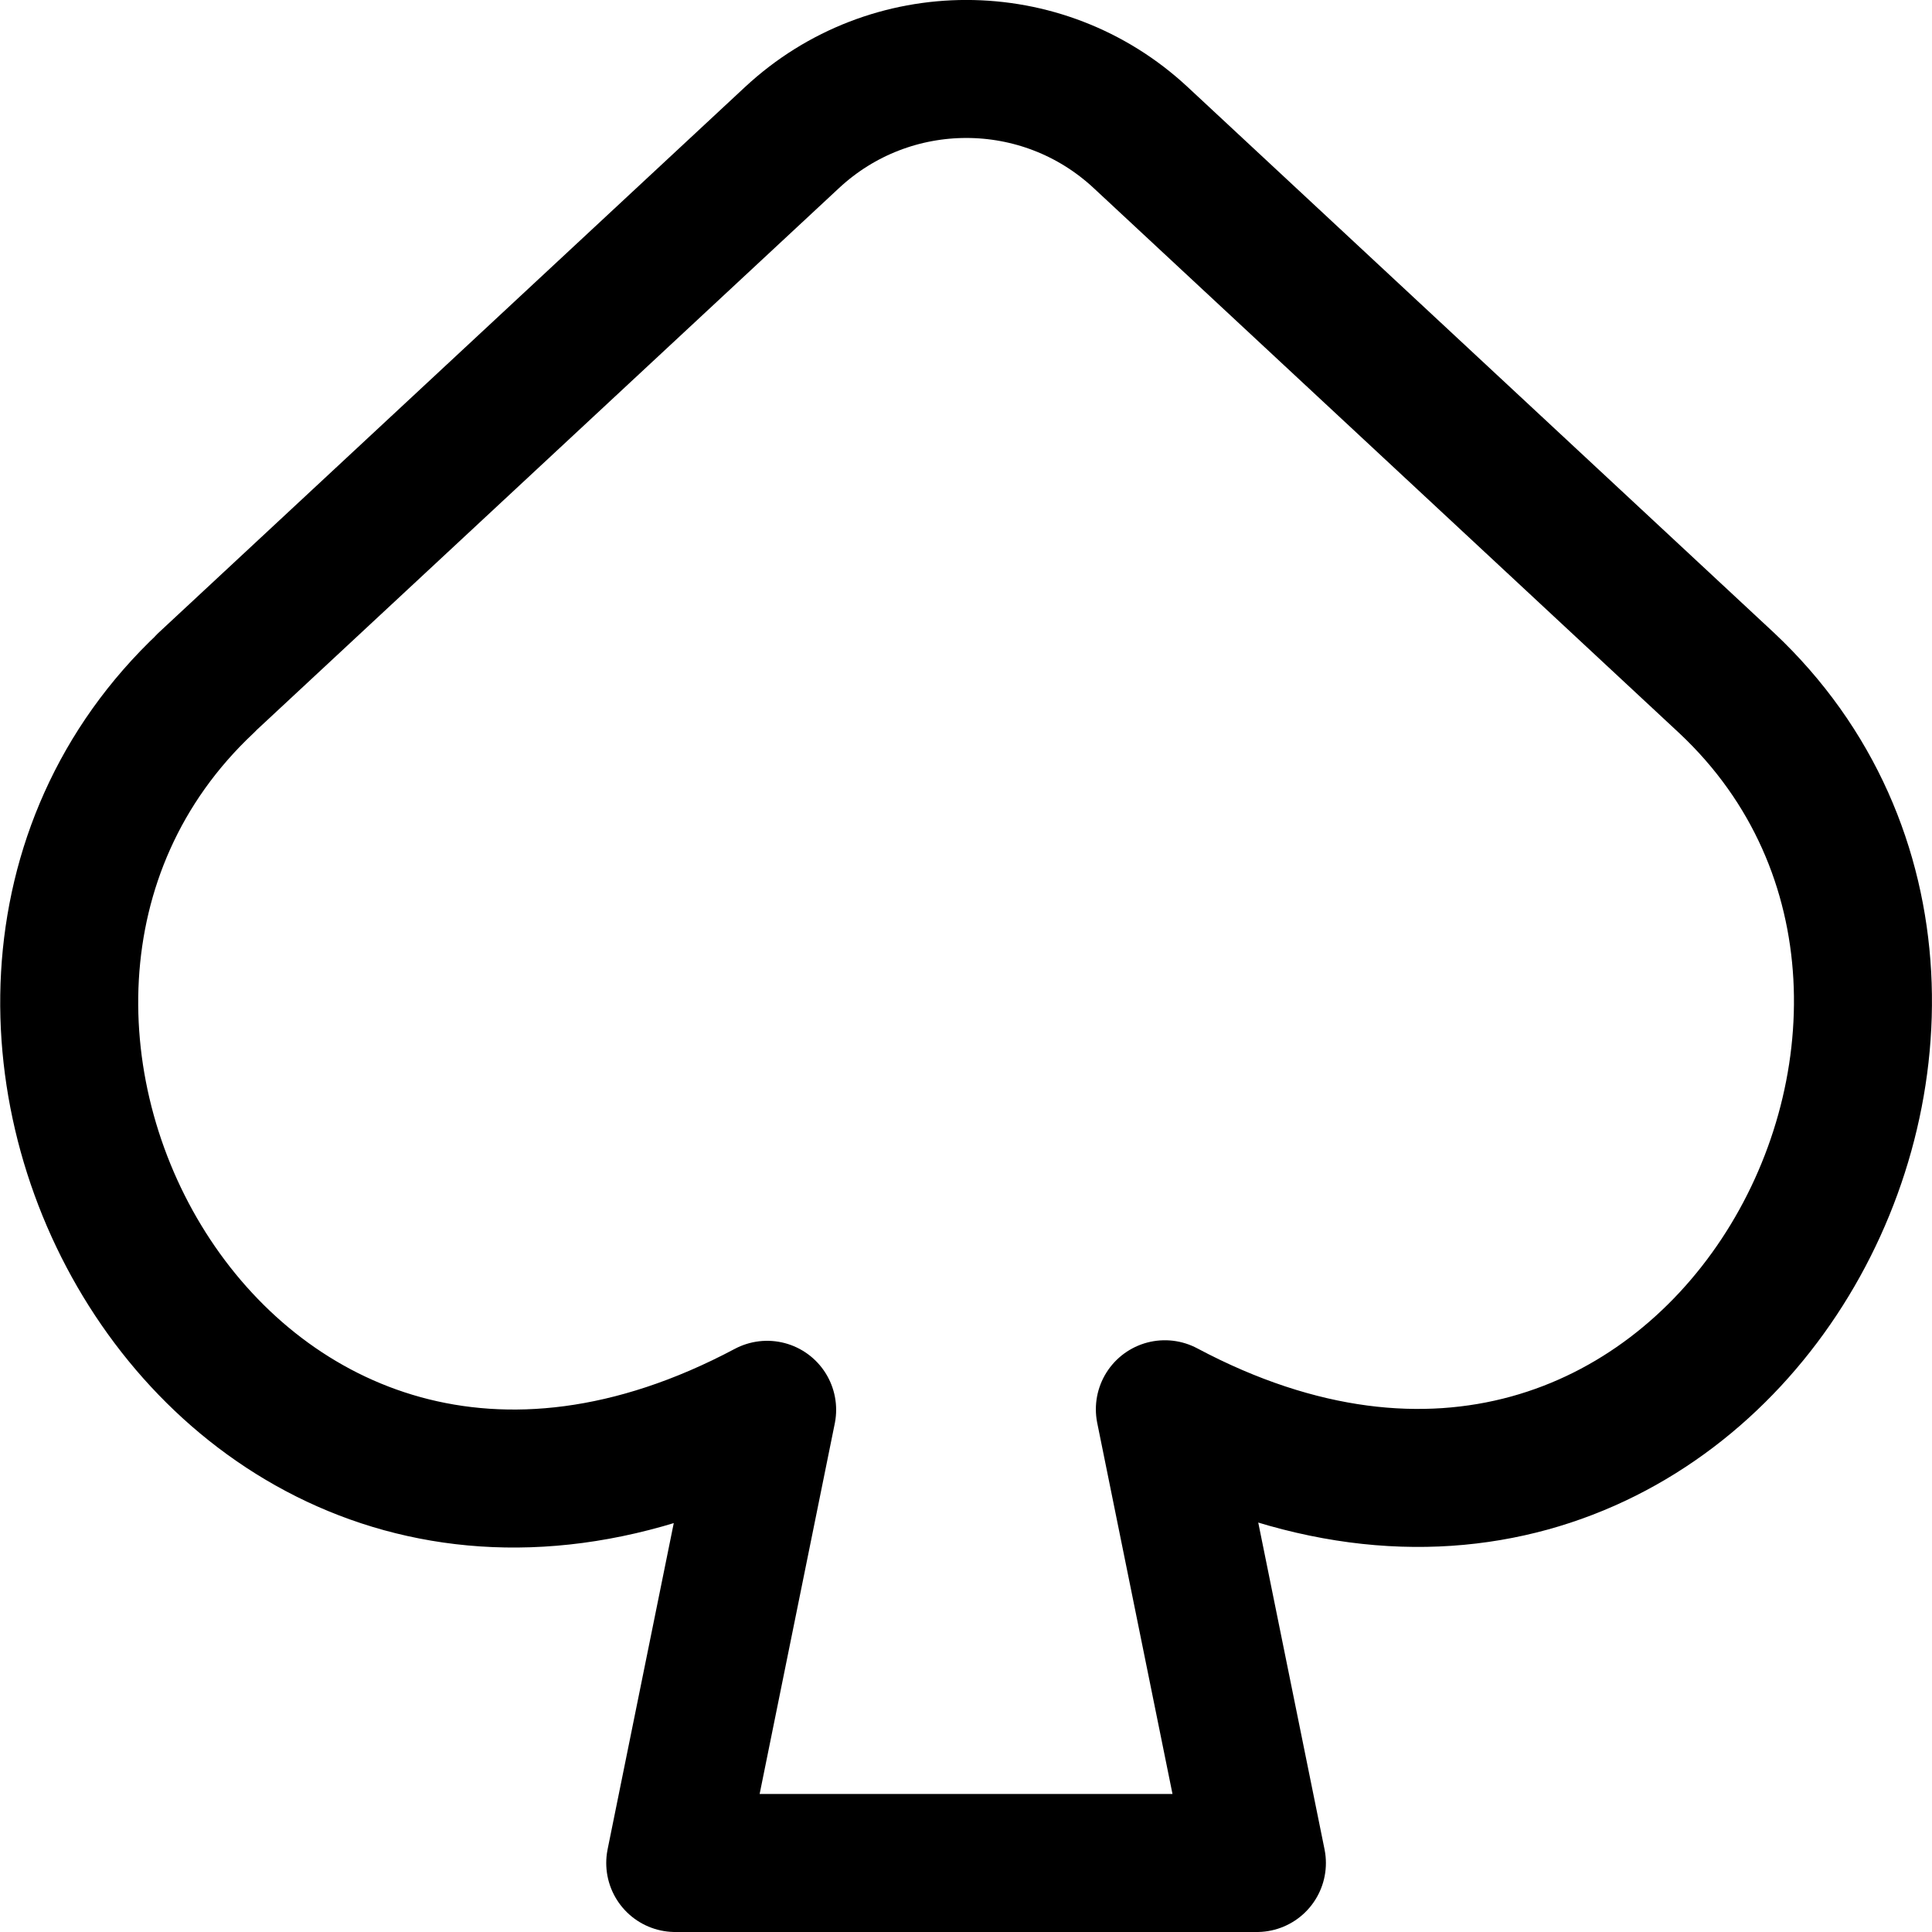 <svg xmlns="http://www.w3.org/2000/svg" fill="none" viewBox="0 0 14 14" id="Spades-Symbol--Streamline-Core"><desc>Spades Symbol Streamline Icon: https://streamlinehq.com</desc><g id="spades-symbol--entertainment-gaming-card-spades-symbol"><path id="Vector" stroke="#000000" stroke-linecap="round" stroke-linejoin="round" d="M1.491 4.95 5.739 0.997c0.712 -0.663 1.815 -0.663 2.527 0l4.247 3.953c2.532 2.379 -0.163 7.342 -4.072 5.262L9.108 13.5h-4.215l0.666 -3.284c-3.913 2.081 -6.605 -2.881 -4.066 -5.266Z" stroke-width="1"></path></g></svg>